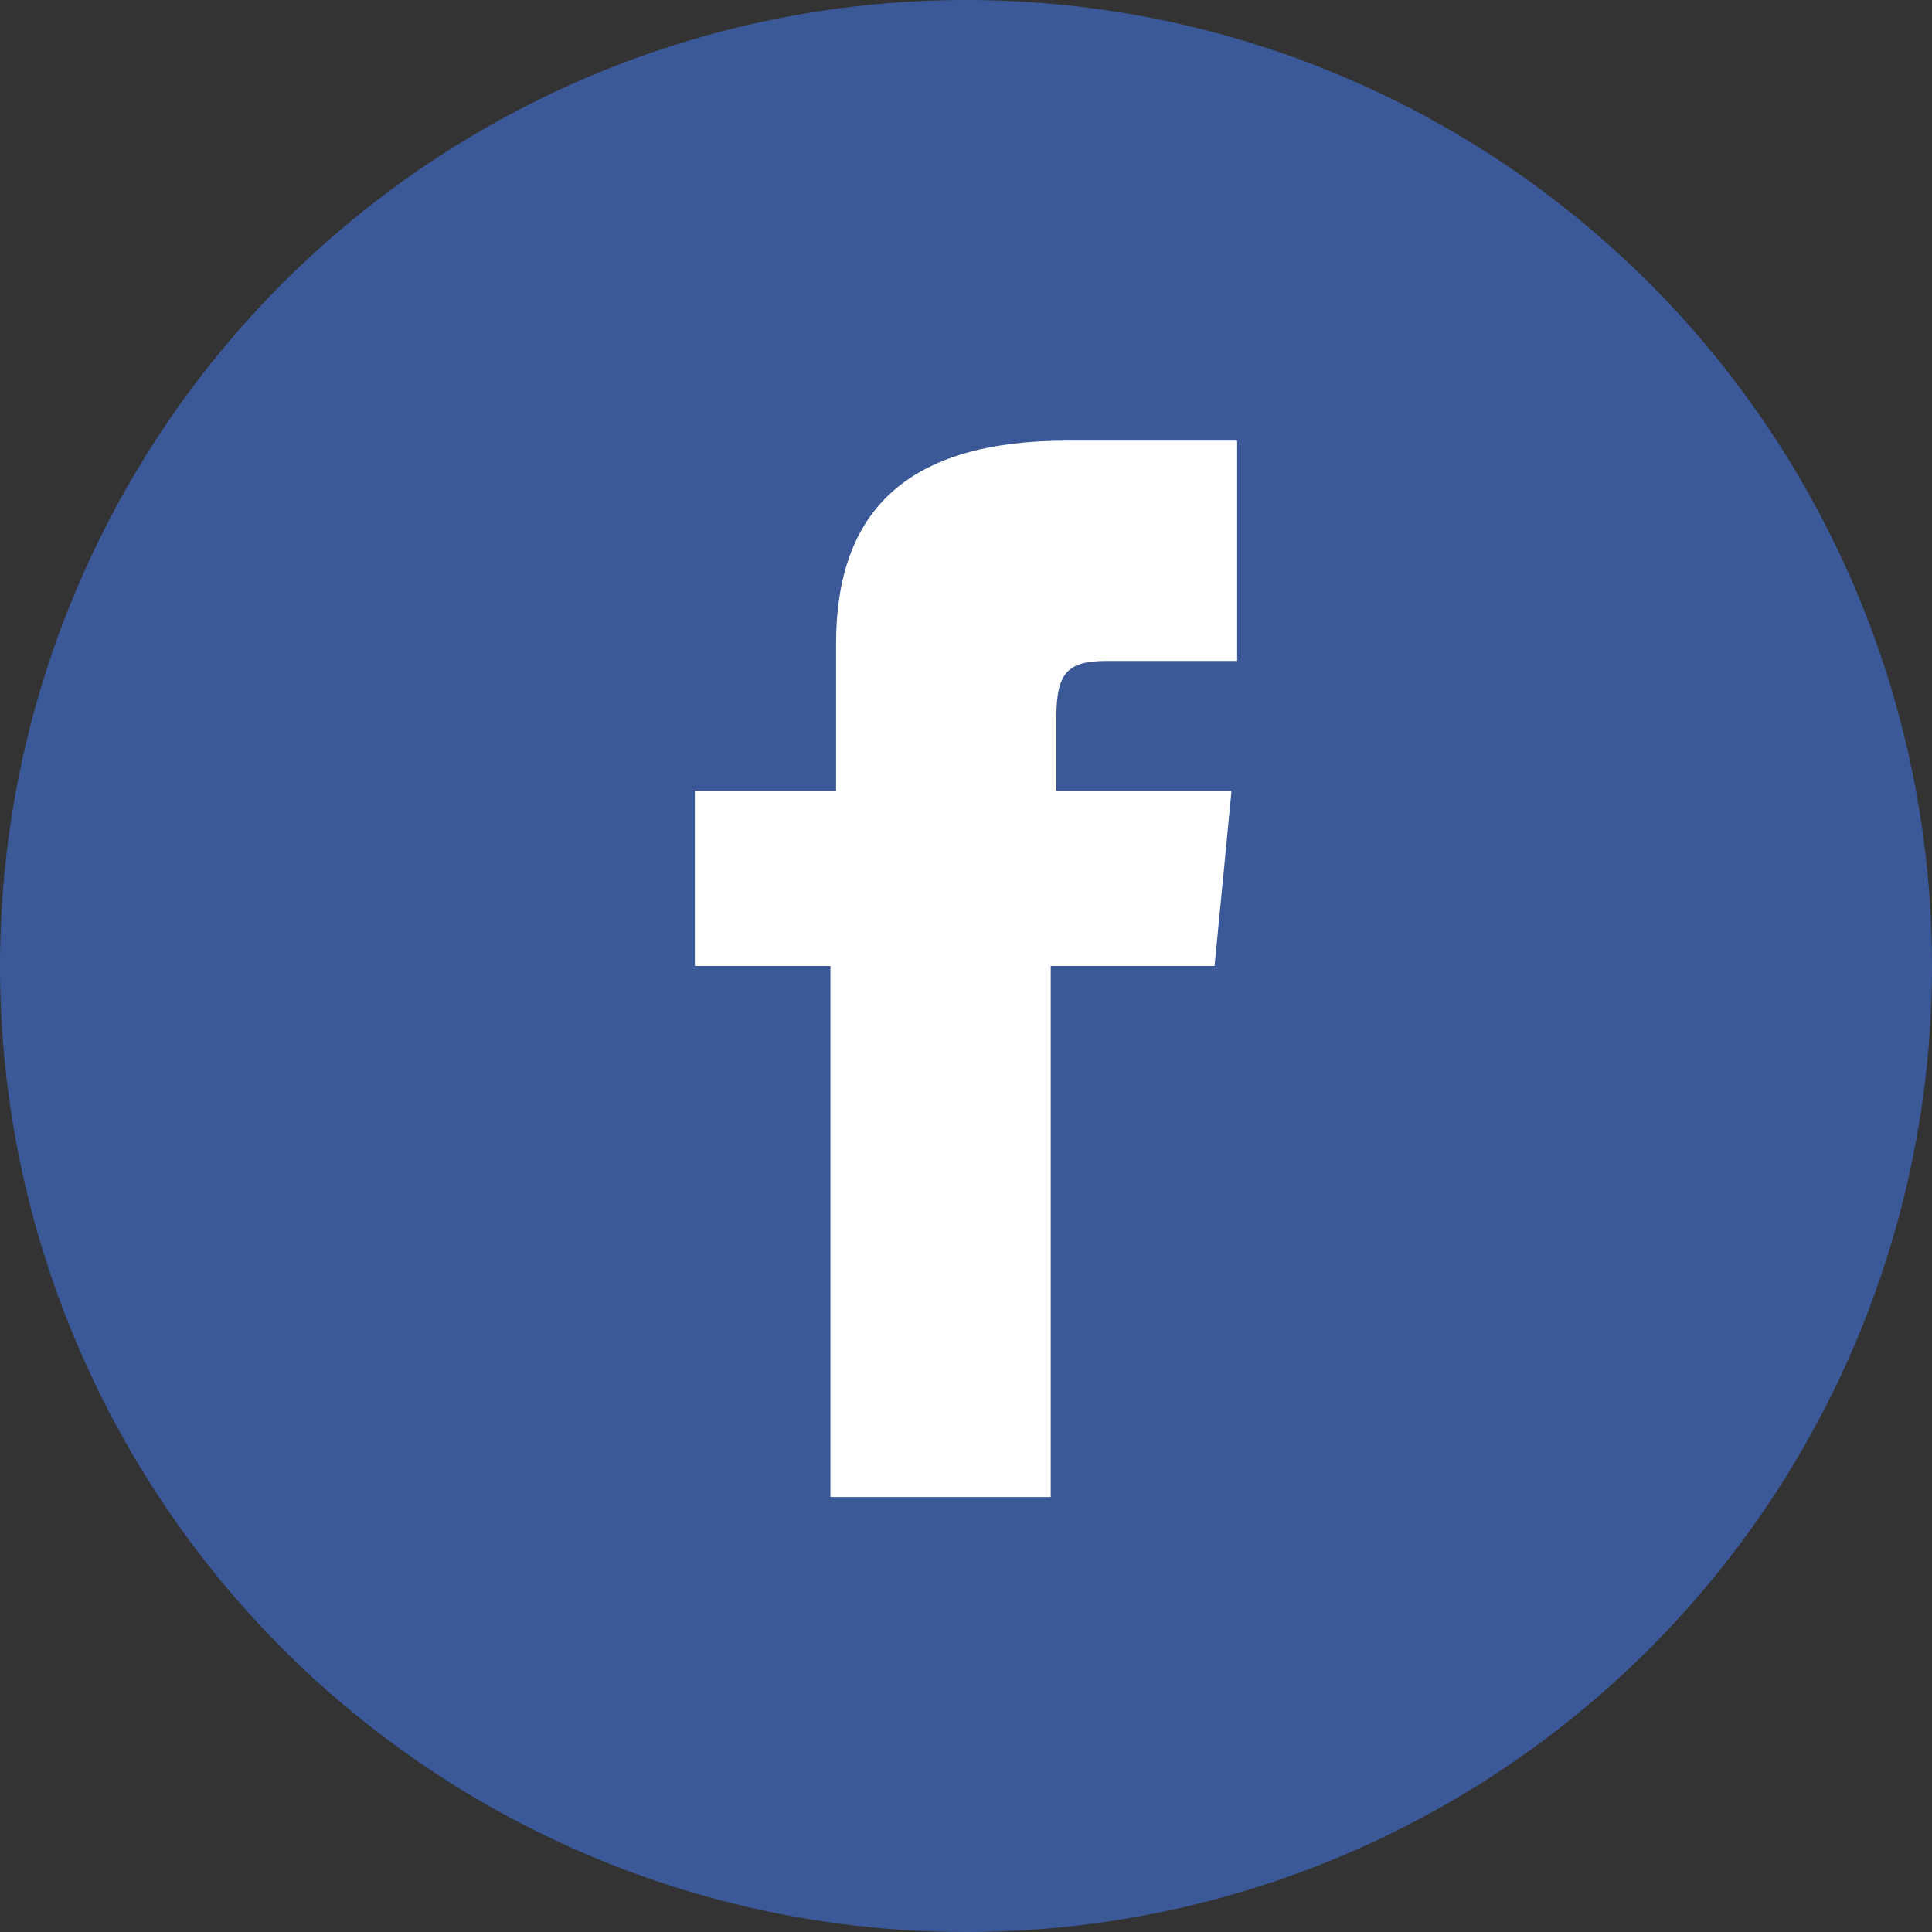 <?xml version="1.0" encoding="utf-8"?>
<!-- Generator: Adobe Illustrator 19.1.1, SVG Export Plug-In . SVG Version: 6.00 Build 0)  -->
<svg version="1.1" id="Laag_1" xmlns="http://www.w3.org/2000/svg" xmlns:xlink="http://www.w3.org/1999/xlink" x="0px" y="0px"
	 viewBox="-46 47.8 34.2 34.2" style="enable-background:new -46 47.8 34.2 34.2;" xml:space="preserve">
<rect x="-46" y="47.8" width="34.2" height="34.2" fill="#333333" stroke="none"/>
<style type="text/css">
	.st0{fill:#3B5998;}
	.st1{fill:#FFFFFF;}
</style>
<circle class="st0" cx="-28.9" cy="64.9" r="17.1"/>
<path class="st1" d="M-31.3,61.8h-2.4v3.1h2.4v9.4h3.9v-9.4h2.9l0.3-3.1h-3.1v-1.3c0-0.8,0.2-1,0.9-1h2.3v-3.9h-3
	c-2.8,0-4.1,1.2-4.1,3.6v2.6H-31.3z"/>
</svg>
